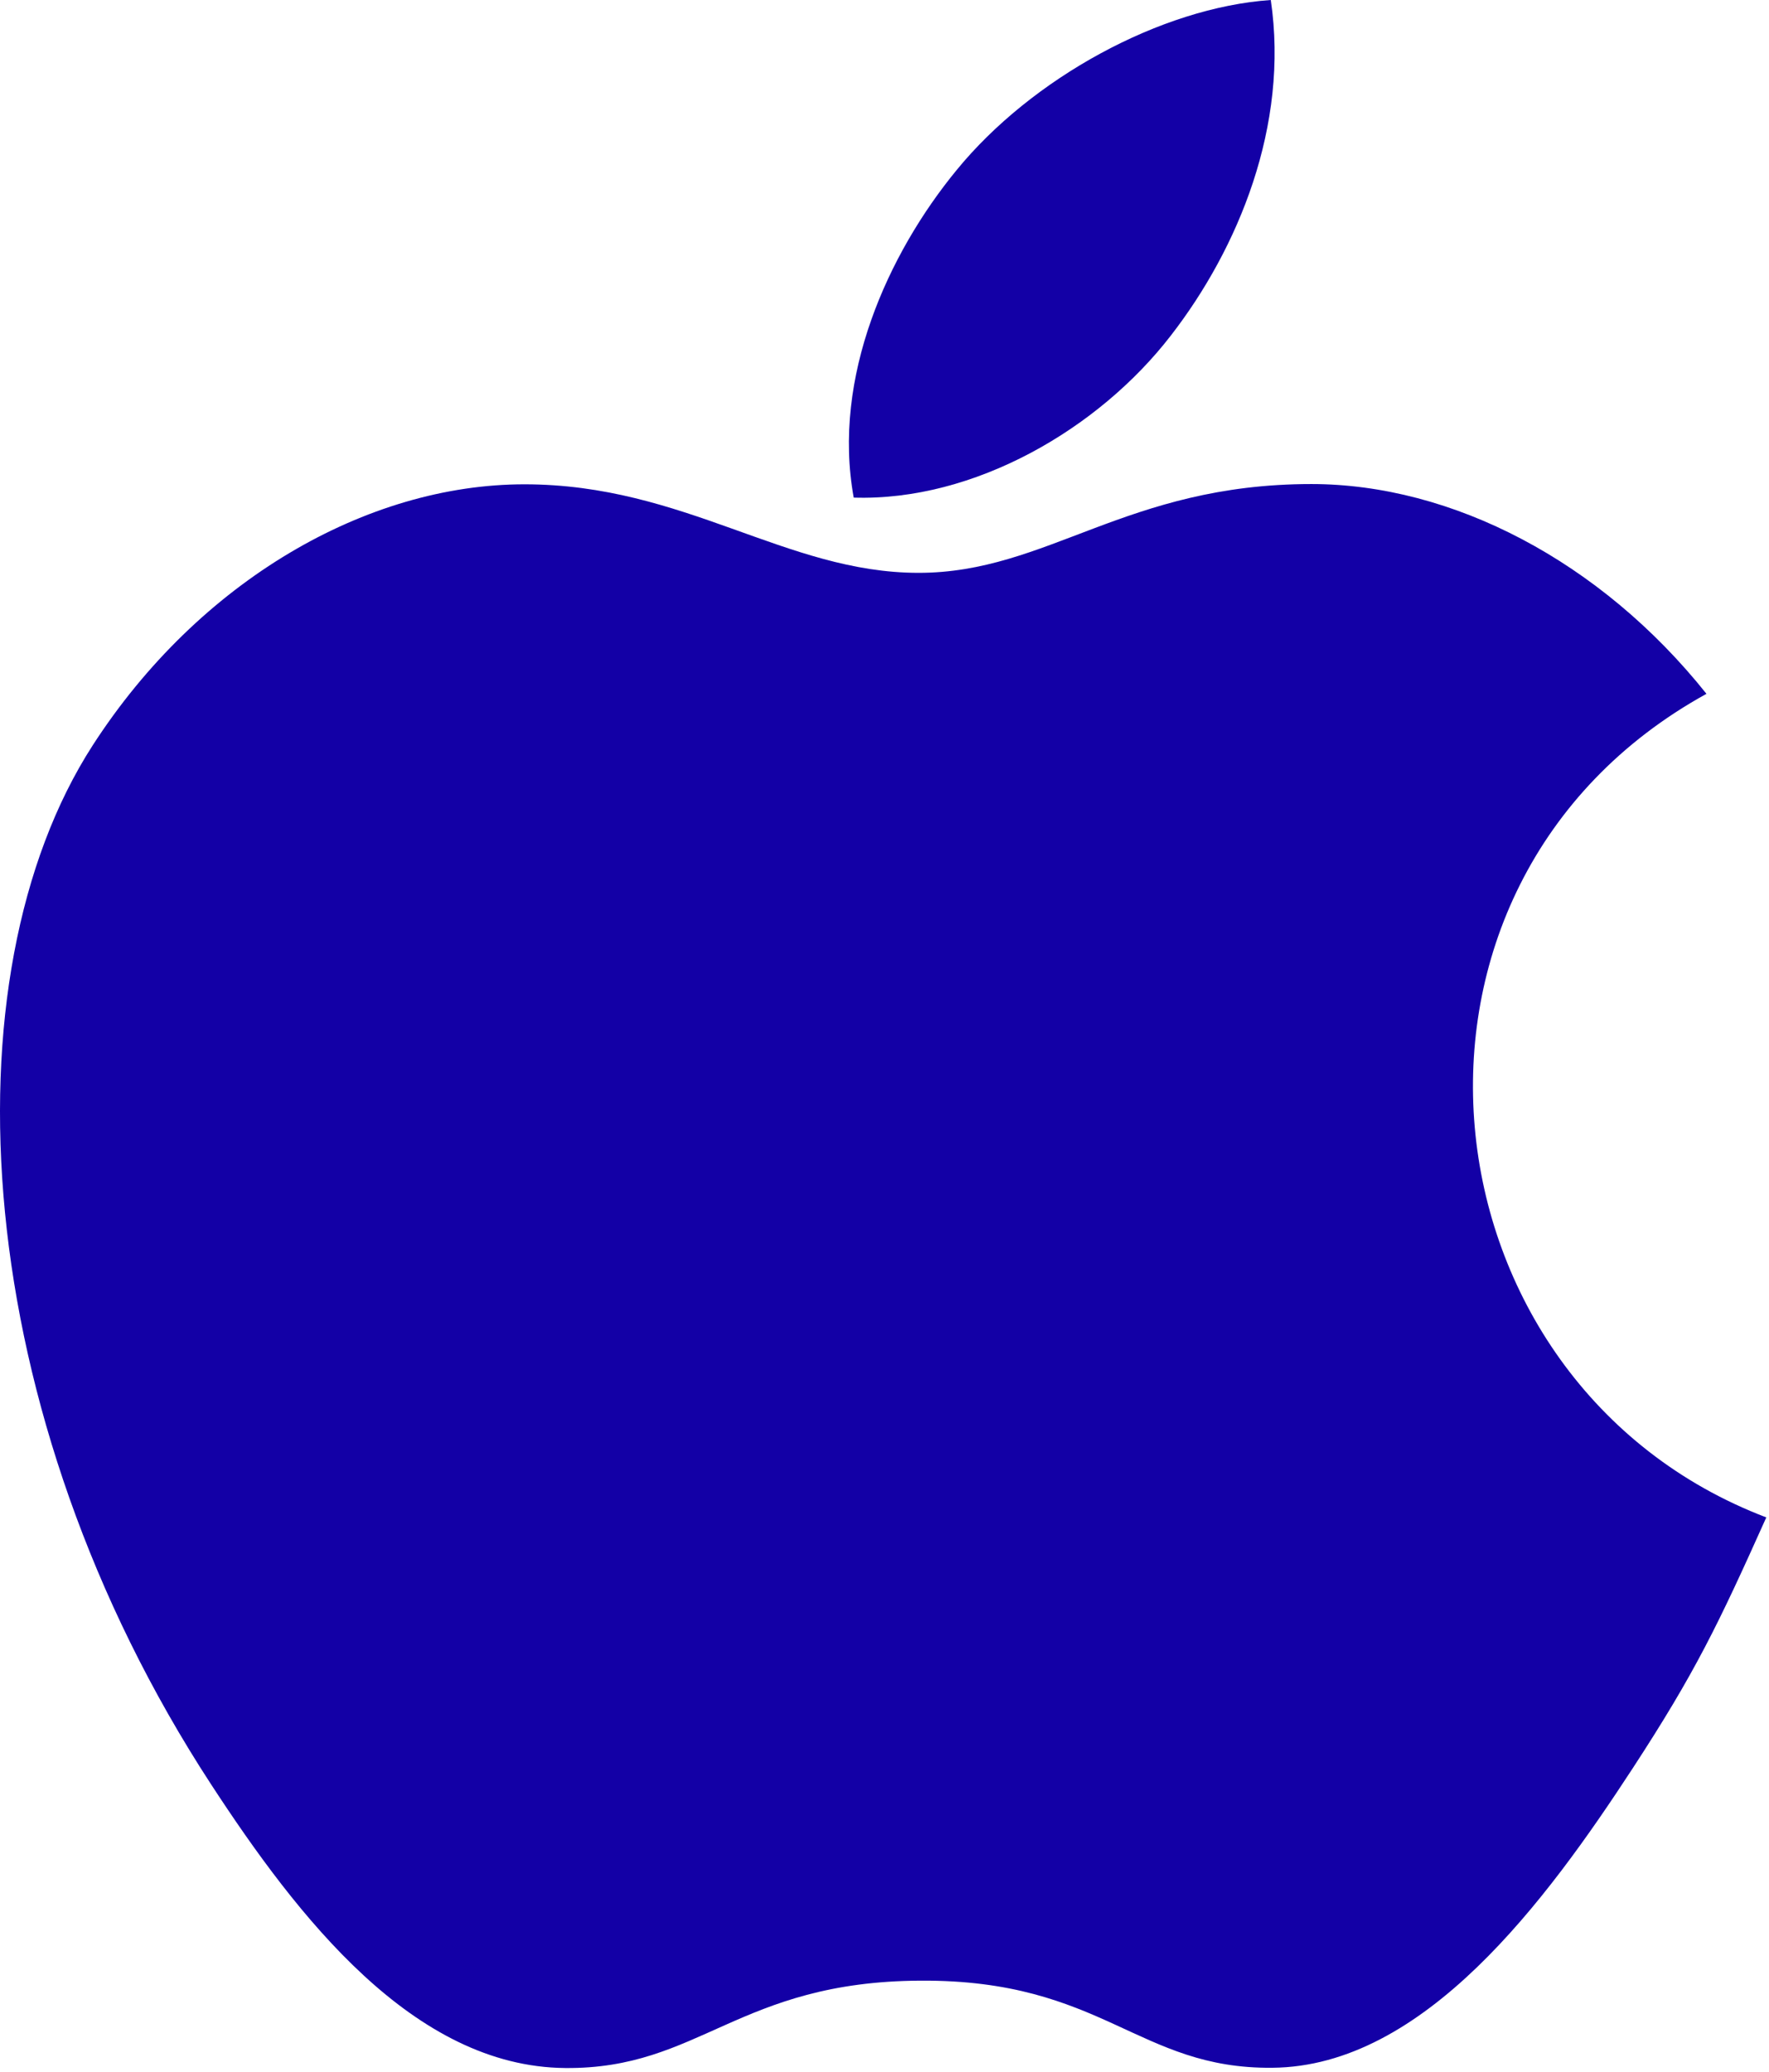 <?xml version="1.0" encoding="UTF-8" standalone="no"?>
<!DOCTYPE svg PUBLIC "-//W3C//DTD SVG 1.1//EN" "http://www.w3.org/Graphics/SVG/1.1/DTD/svg11.dtd">
<svg width="100%" height="100%" viewBox="0 0 438 513" version="1.1" xmlns="http://www.w3.org/2000/svg" xmlns:xlink="http://www.w3.org/1999/xlink" xml:space="preserve" xmlns:serif="http://www.serif.com/" style="fill-rule:evenodd;clip-rule:evenodd;stroke-linejoin:round;stroke-miterlimit:2;">
    <g transform="matrix(1,0,0,1,-37.336,0)">
        <g>
            <g>
                <g>
                    <g>
                        <path d="M351.98,0C324.684,1.888 292.78,19.36 274.188,42.112C257.228,62.752 243.276,93.408 248.716,123.2C278.54,124.128 309.356,106.24 327.212,83.104C343.916,61.568 356.556,31.104 351.98,0Z" style="fill:rgb(19,0,166);fill-rule:nonzero;"/>
                    </g>
                </g>
                <g>
                    <g>
                        <path d="M459.852,171.776C433.644,138.912 396.812,119.84 362.028,119.84C316.108,119.84 296.684,141.824 264.78,141.824C231.884,141.824 206.892,119.904 167.18,119.904C128.172,119.904 86.636,143.744 60.3,184.512C23.276,241.92 29.612,349.856 89.612,441.792C111.084,474.688 139.756,511.68 177.26,512C210.636,512.32 220.044,490.592 265.26,490.368C310.476,490.112 319.052,512.288 352.364,511.936C389.9,511.648 420.14,470.656 441.612,437.76C457.004,414.176 462.732,402.304 474.668,375.68C387.852,342.624 373.932,219.168 459.852,171.776Z" style="fill:rgb(19,0,166);fill-rule:nonzero;"/>
                    </g>
                </g>
            </g>
        </g>
    </g>
</svg>
